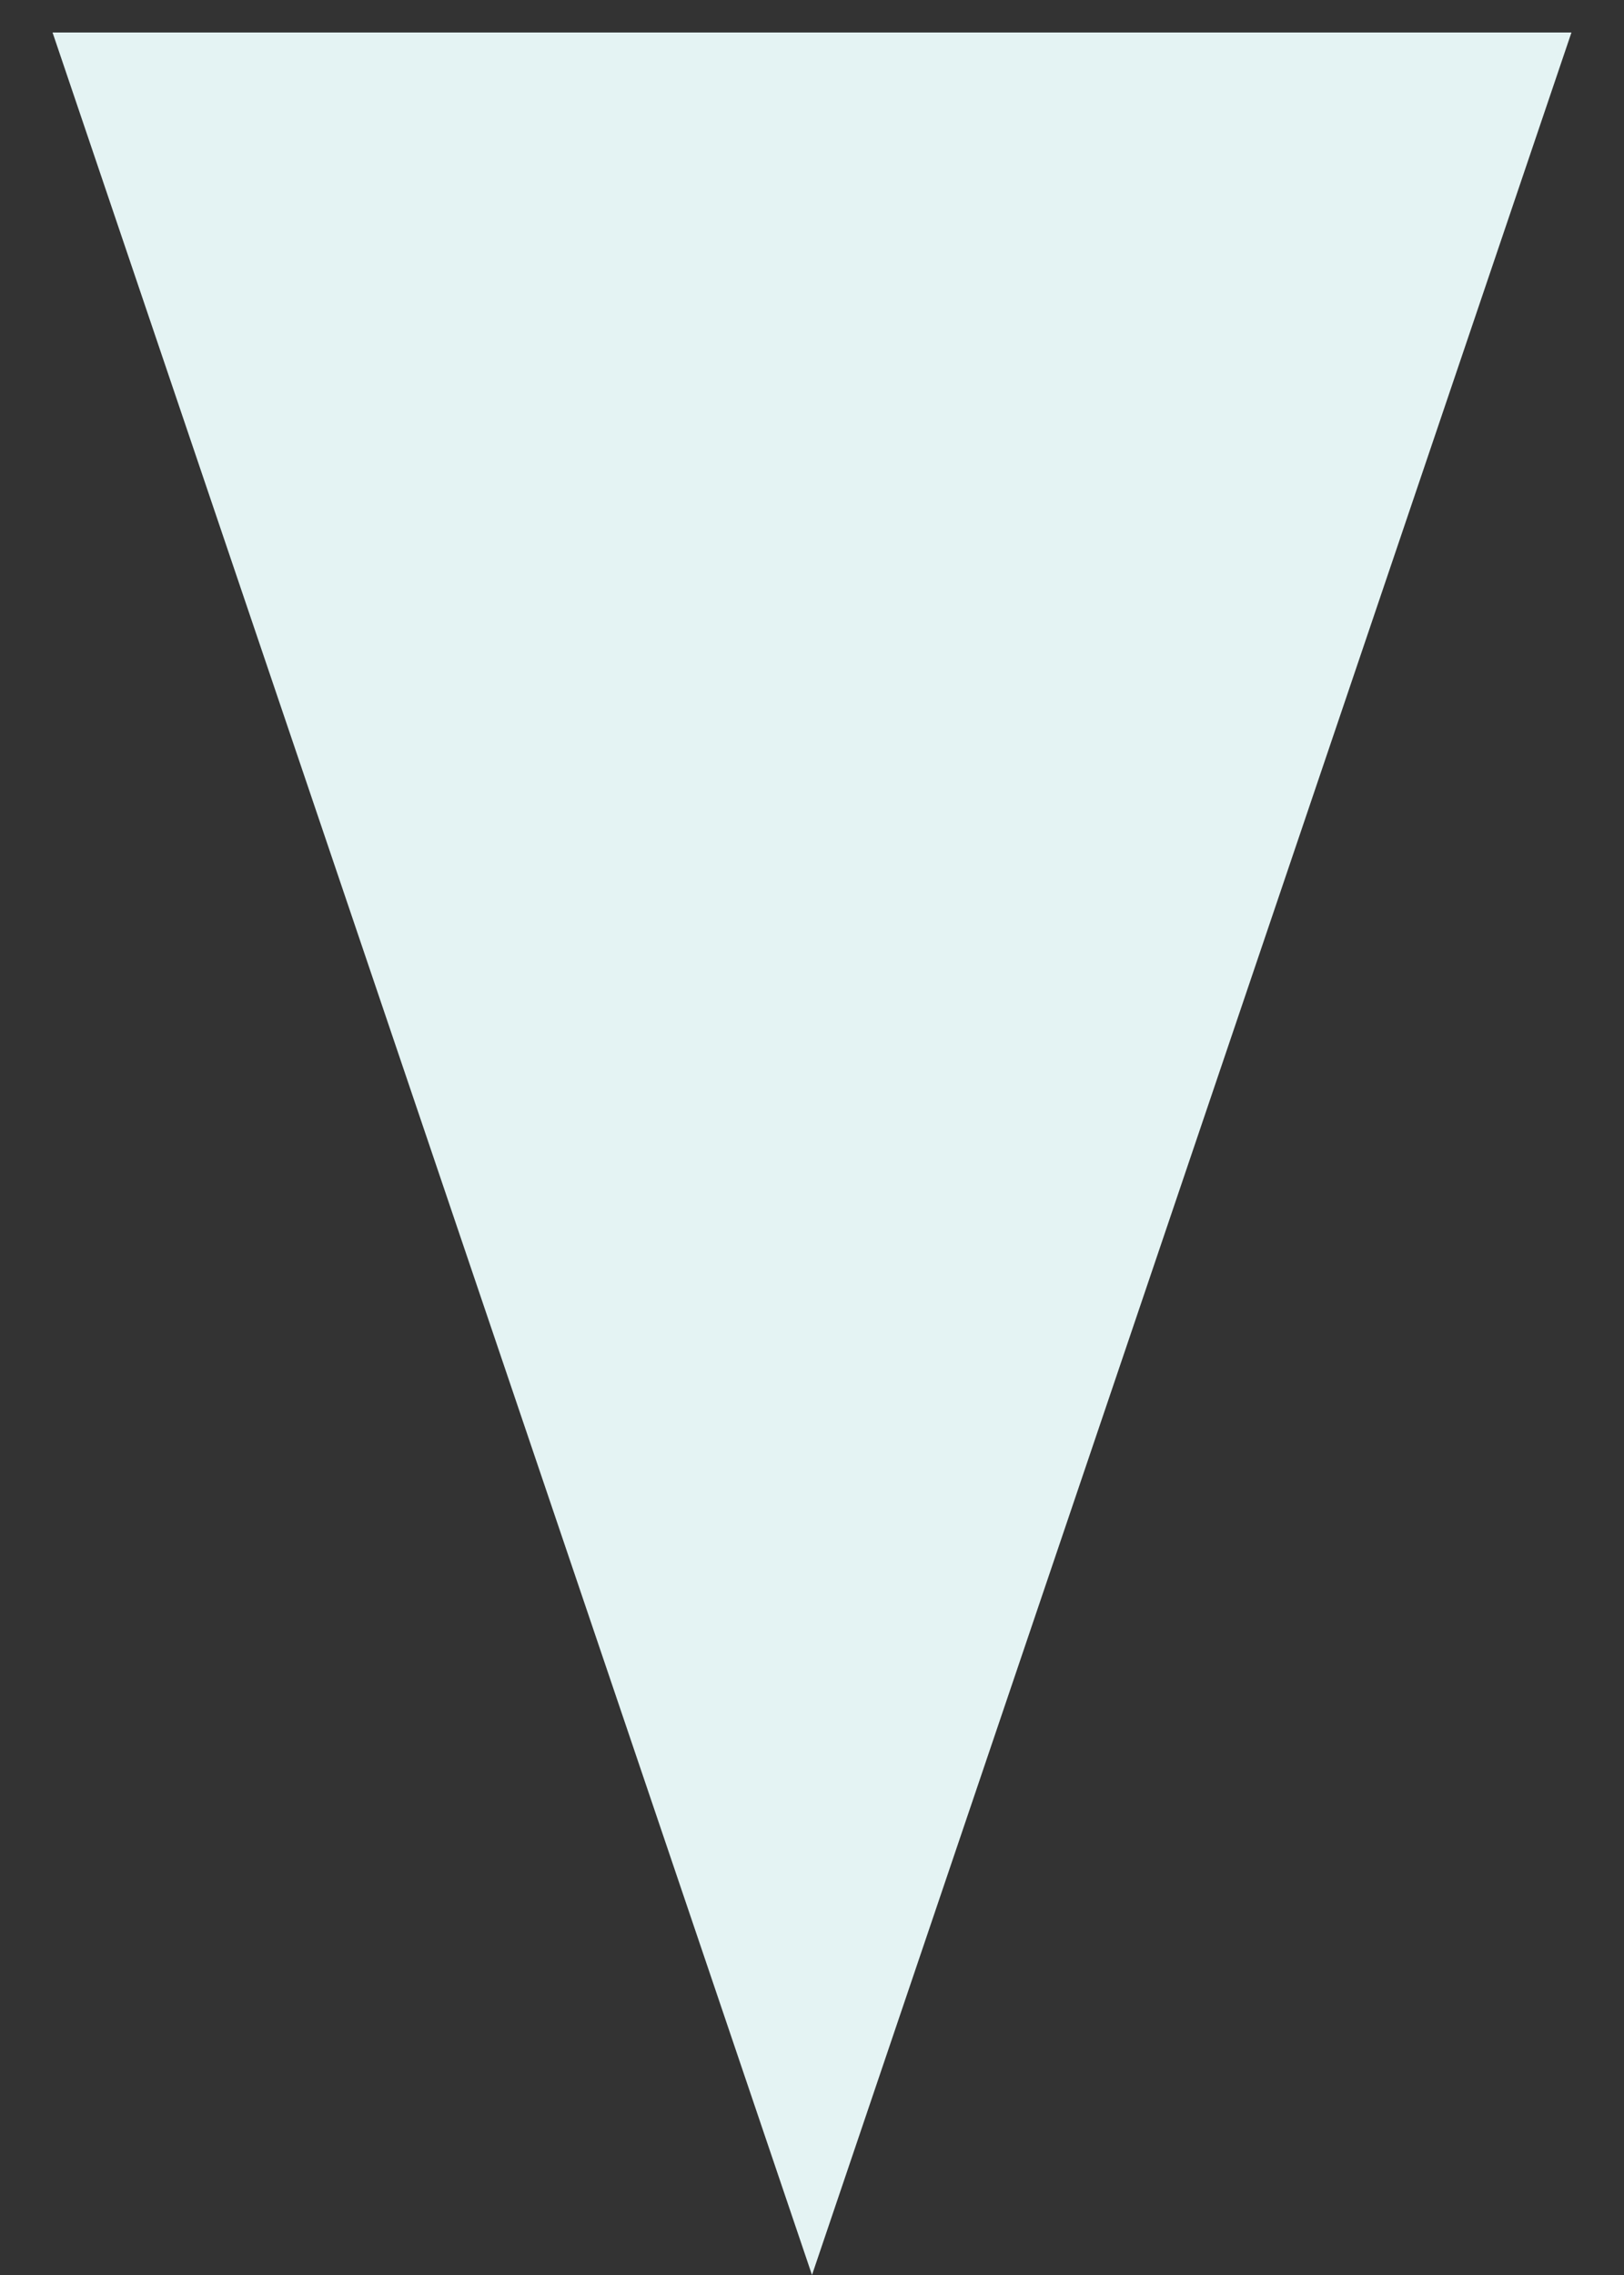 <svg width="25" height="35" viewBox="0 0 25 35" fill="none" xmlns="http://www.w3.org/2000/svg">
<rect x="0" y="0" width="25" height="35" fill="#333333" stroke="none"/>
<path d="M12.5 35L0.809 0.5L24.191 0.5L12.5 35Z" fill="#E4F3F3"/>
</svg>
